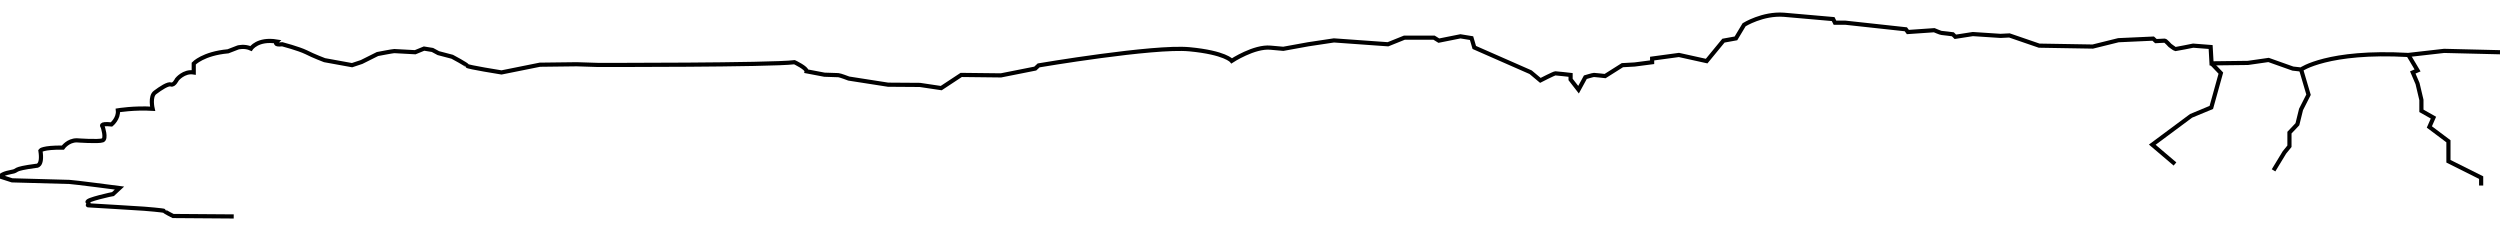 <svg xmlns="http://www.w3.org/2000/svg" viewBox="0 0 1100.7 100" enable-background="new 0 0 1100.7 100"><style type="text/css">.st0{fill:none;stroke:#000000;stroke-width:1.835;stroke-miterlimit:10;}</style><path id="XMLID_28_" d="M1100.7 23l-24.6-.6-15.8 1.8c-35.4-2-47.2 6.4-47.2 6.4l-3.6-.4-10.7-3.8-9.1 1.3-16 .2-.4-7.2-7.7-.6s-7.4 1.5-7.8 1.5c-.3 0-2.4-1.6-2.4-1.6s-1.9-2.1-2.3-2.1c-.4 0-3.9.2-3.9.2L948 17l-15.3.7-11.3 2.8-23.6-.4-13.1-4.5-3.9.2-12.2-.8-7.7 1.2-1.1-1.1s-4.6-.6-5-.6-3.2-1.2-3.2-1.2l-11.6.8-.9-1.2-26.6-2.9h-4.6l-.8-1.6-21.7-1.9c-9.3-.7-17.5 4.4-17.5 4.4l-3.6 6-5.5 1-7.4 9-12.2-2.7-11.8 1.6v1.6l-7.7 1-5.4.3-7.6 4.8s-4.4-.5-4.9-.5-3.8 1-3.8 1l-3 5.5-3.5-4.5v-2s-6.1-.7-6.7-.7-6.6 3.1-6.6 3.1l-4.3-3.6-24.8-10.9-1.2-4.1-4.9-.8-9.5 1.9-2.1-1.3h-13.1l-7.2 2.9-23.8-1.7-11.3 1.7-11 2-5.6-.5c-7.2-.7-17.1 5.8-17.1 5.8s-2.8-3.6-18.6-5.1c-15.8-1.5-66.4 7.1-66.4 7.1l-1.5 1.4-15.1 3-17.5-.2-8.8 5.8-9.4-1.4-14-.1-17.3-2.7s-3.9-1.5-4.6-1.5-6.1-.2-6.1-.2l-7.9-1.5c.2-1.4-5.3-4-5.3-4-10.5 1.3-86.5 1.2-86.5 1.2l-9.4-.3-16.2.2-16.9 3.4s-15.1-2.4-15.1-2.9-6.6-4-6.6-4l-6.1-1.6-2.6-1.4-3.7-.6-3.9 1.6s-8.5-.5-9.2-.5c-.7 0-7.4 1.3-7.4 1.3l-7 3.5-4.2 1.4-12.1-2.2s-4.8-1.8-8.1-3.5c-3.3-1.6-10.5-3.5-10.5-3.5-4.2.5-2.4-1.2-2.4-1.2-8.5-1.4-11.4 3.1-11.4 3.1-2.8-1.3-5.7-.5-5.7-.5l-4.4 1.7c-11 1-15.1 5.4-15.1 5.4v3.9c-4.4-.7-7.4 3.1-7.4 3.1s-1.3 2.7-2.6 2.2-4.6 1.7-7 3.5c-2.4 1.7-1.1 7.2-1.1 7.2-8.1-.5-15.3.7-15.3.7.4 3.6-2.8 6.2-2.8 6.2-5.7-.6-3.9 1-3.9 1s1.8 5.3 0 6c-1.8.7-11.4 0-11.4 0-3.9 0-6.1 3.2-6.1 3.2-9-.1-9.9 1.3-9.9 1.3C18.9 73.4 16 73 16 73c-11.4 1.5-7.4 2.1-11 2.7-.3.1-.6.1-.9.2-3.2.6-4.1 1.8-4.1 1.8l5.3 1.7s24 .7 25.3.7 22 2.7 22 2.7l-2.8 2.6S37.5 88 38.6 89c1.2 1-.5 1.4.3 1.4s24.6 1.5 24.6 1.5 8.9.7 8.9 1c0 .3 3.8 2.2 3.8 2.2l26.7.2" class="st0"/><path id="XMLID_21_" d="M973.6 27.8l4.2 4.4-4.2 15.1-8.9 3.7-17.1 12.7 10 8.5" class="st0"/><path id="XMLID_19_" d="M1013.1 30.5l3.3 11.2-3.3 6.5-1.6 6.5-3.5 3.7v6l-2.2 2.7-4.8 7.9" class="st0"/><path id="XMLID_18_" d="M1060.3 24.1l4.1 6.9-2.1.9 2.1 4.9 1.7 7.2v4.8l5.3 3-1.8 4.1 8.4 6.3V71l14.4 7.2v3.5" class="st0"/></svg>
